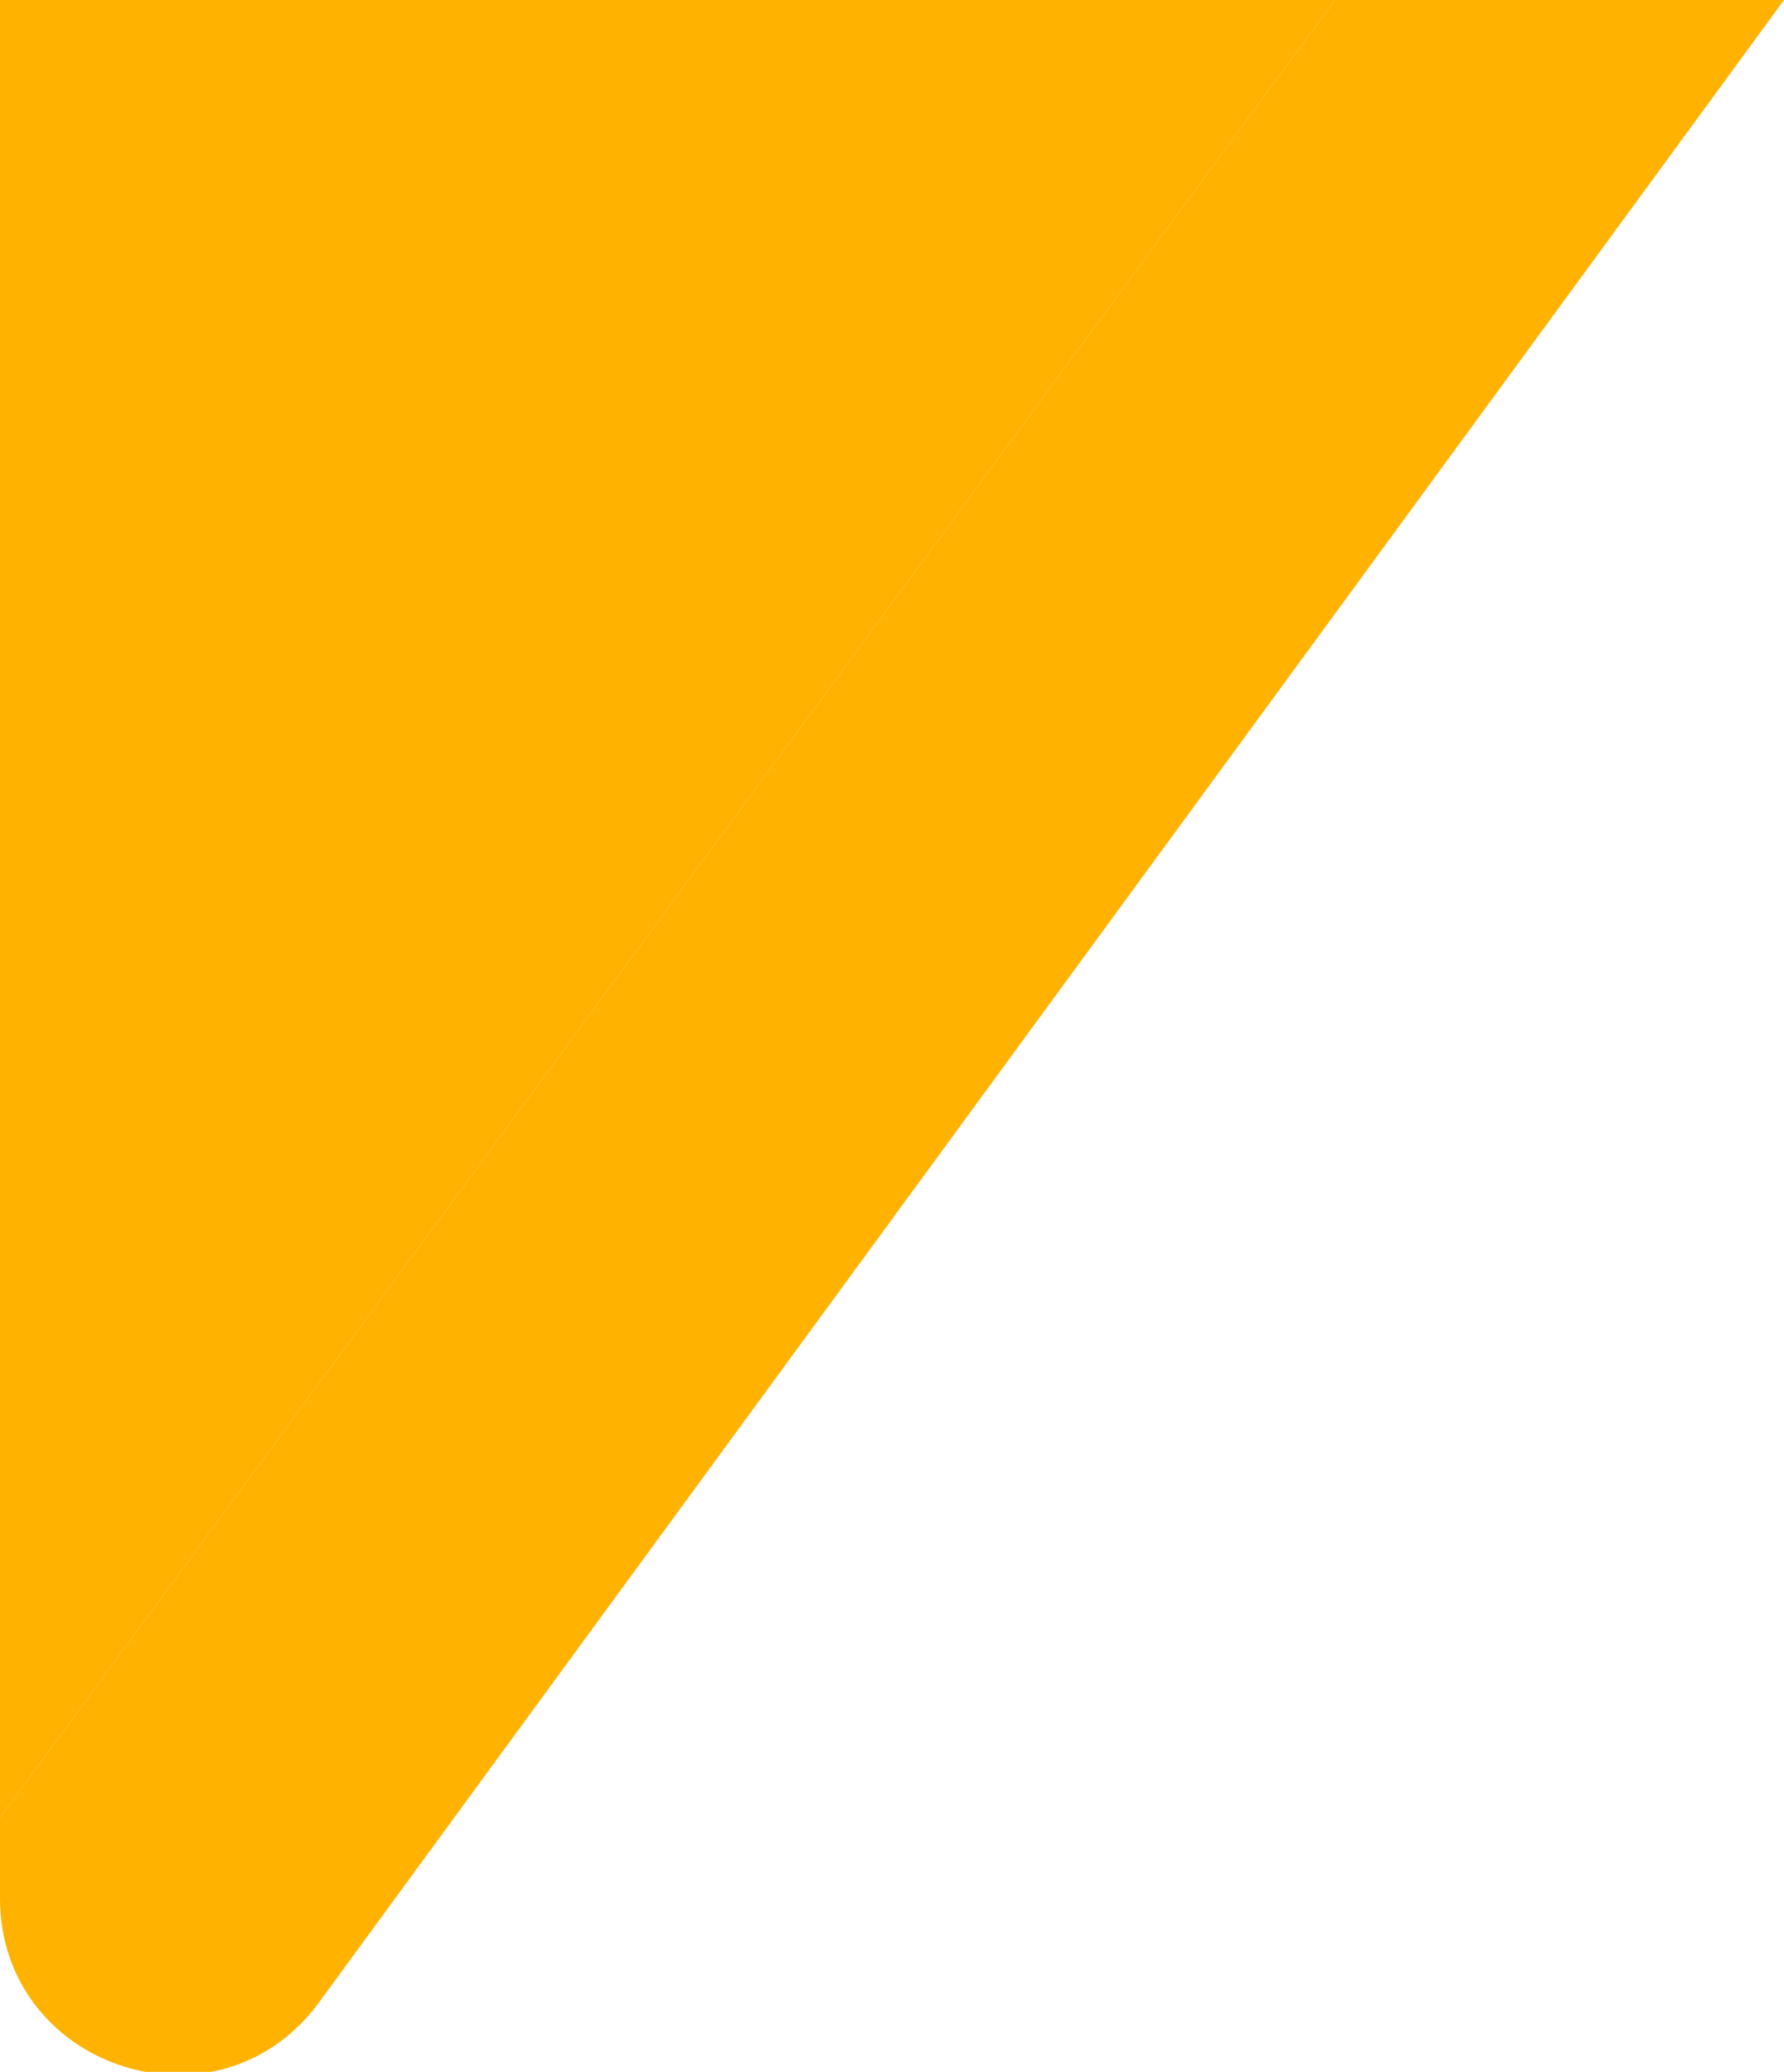   <svg width="100%" height="100%" xmlns="http://www.w3.org/2000/svg" x="0px" y="0px" viewBox="0 0 42.1 48.9" style="vertical-align: middle; max-width: 100%; width: 100%;">
   <path d="M42.1,0L7.5,47.3C5.1,50.5,0,48.8,0,44.8v-1.9L31.5,0H42.1z" fill="rgb(255,178,0)">
   </path>
   <polygon points="31.5,0 0,42.9 0,0" fill="rgb(255,178,0)">
   </polygon>
  </svg>
